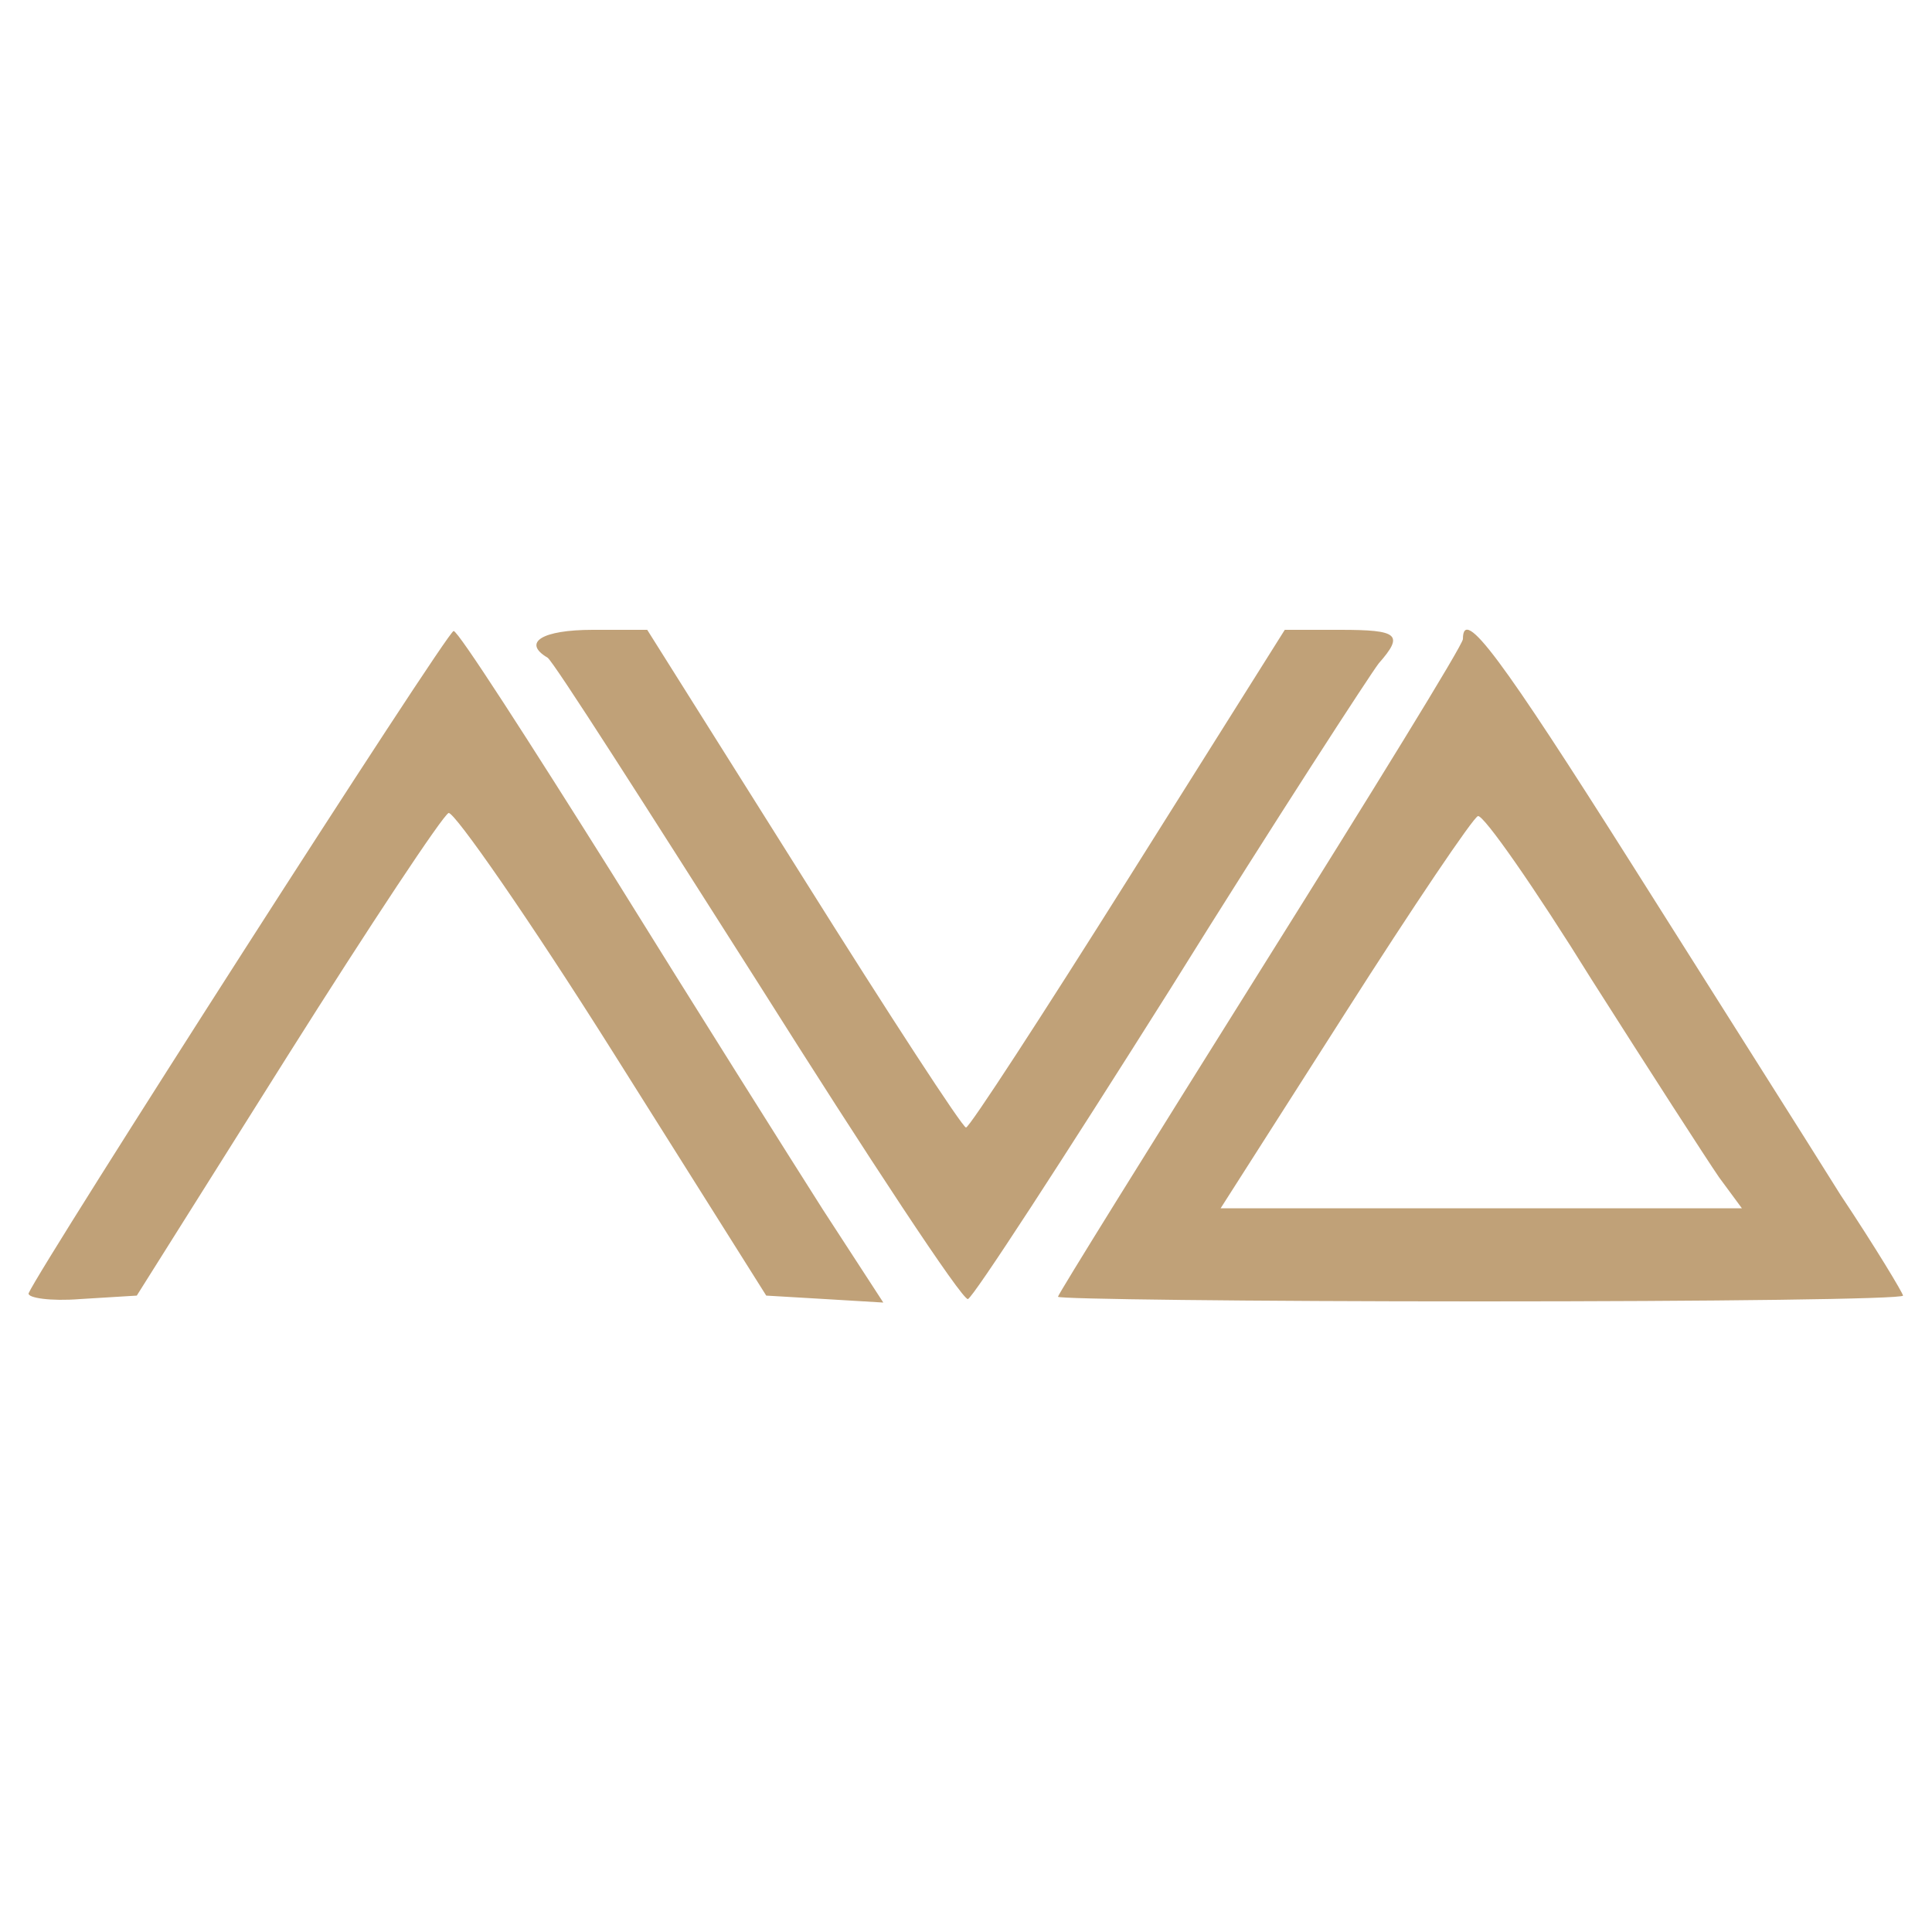 <svg data-name="Vrstva 1" xmlns="http://www.w3.org/2000/svg" viewBox="0 0 500 500"><path d="M7.4 334.7c3.3-7.5 108.5-171.7 110-171.4 1.2 0 19.5 28.5 41.1 62.9 21.6 34.8 46.1 73.7 54.5 86.9l15.6 24-15-.9-15.3-.9-39.6-62.9c-21.9-34.8-41.1-62.3-42.6-62-1.5.6-20.4 29.1-41.7 62.9l-39 62-14.7.9c-7.6.6-13.6-.3-13.3-1.5zm188.8-80.3c-28.8-45.3-53-83.3-54.5-84.2-6.6-3.9-1.5-7.2 11.7-7.2h14.1l40.5 64.4c22.2 35.4 41.1 64.4 42 64.4s19.8-29.1 42-64.4l40.5-64.4h14.4c15 0 16.5 1.2 9.9 8.7-2.1 2.7-26.7 40.5-53.9 84.2-27.6 43.8-50.9 79.7-52.4 80.3-1.5.3-25.8-36.6-54.3-81.8zm77.6 81.2c0-.6 23.7-38.7 52.4-84.5s52.4-84.2 52.4-85.7c0-8.7 9.9 4.8 43.8 58.4 21 33.3 45.3 71.6 53.9 85.4 9 13.5 16.2 25.5 16.2 26.1 0 .9-49.1 1.5-109.4 1.5s-109.3-.6-109.3-1.2zm171.1-30.9c-3.3-4.8-18-27.6-33-51.2-14.7-23.7-27.9-42.6-29.4-42.3-1.2.3-16.8 23.4-34.5 51.2l-32.1 50.3h134.9z" fill="#c0a178"/></svg>